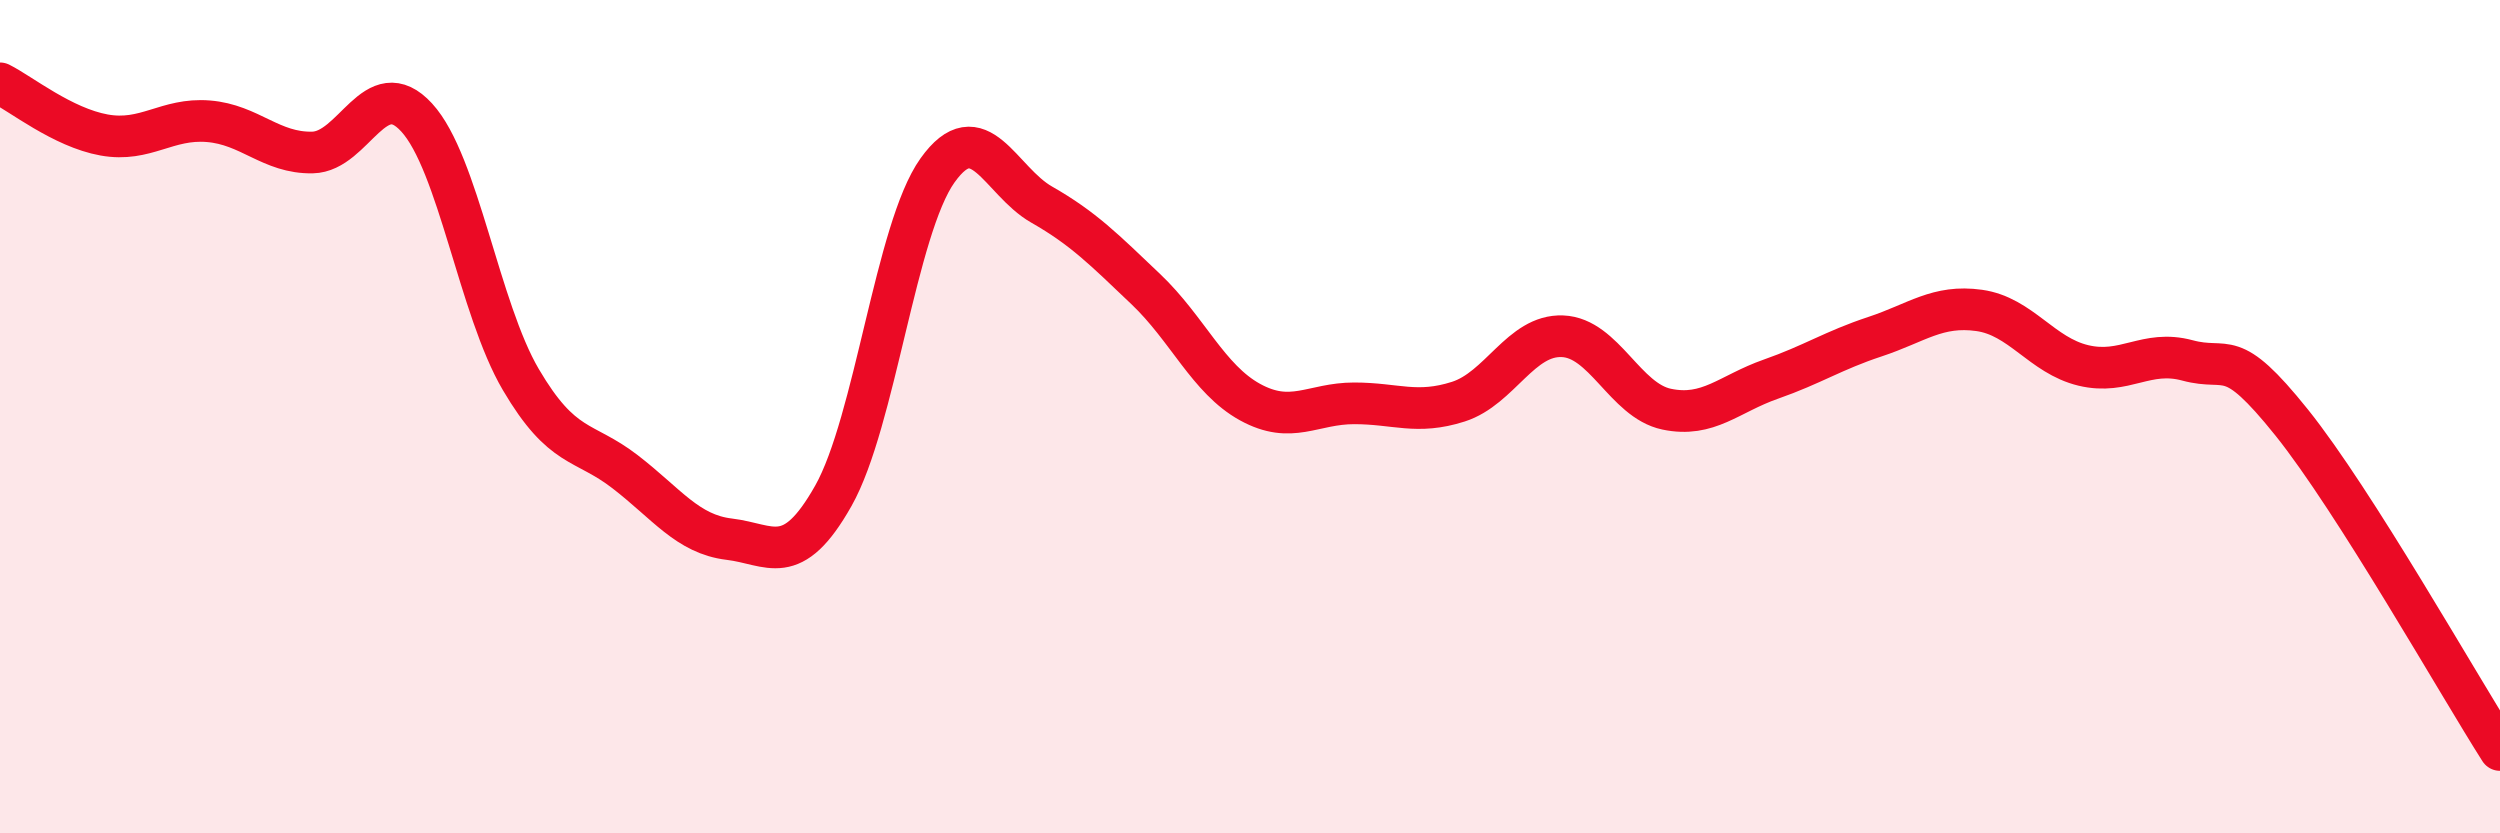 
    <svg width="60" height="20" viewBox="0 0 60 20" xmlns="http://www.w3.org/2000/svg">
      <path
        d="M 0,2 C 0.5,2.25 1.5,3.06 2.5,3.24 C 3.5,3.42 4,2.83 5,2.91 C 6,2.99 6.5,3.68 7.5,3.66 C 8.5,3.64 9,1.73 10,2.82 C 11,3.91 11.5,7.41 12.5,9.11 C 13.5,10.81 14,10.55 15,11.32 C 16,12.09 16.5,12.82 17.5,12.94 C 18.5,13.06 19,13.67 20,11.9 C 21,10.13 21.5,5.49 22.5,4.09 C 23.5,2.69 24,4.34 25,4.91 C 26,5.48 26.5,5.99 27.5,6.94 C 28.5,7.89 29,9.1 30,9.65 C 31,10.2 31.5,9.68 32.5,9.68 C 33.5,9.68 34,9.96 35,9.64 C 36,9.32 36.5,8.03 37.5,8.07 C 38.5,8.11 39,9.61 40,9.82 C 41,10.03 41.5,9.45 42.5,9.1 C 43.5,8.75 44,8.41 45,8.08 C 46,7.75 46.5,7.31 47.5,7.45 C 48.5,7.59 49,8.53 50,8.77 C 51,9.01 51.5,8.38 52.5,8.65 C 53.5,8.92 53.5,8.27 55,10.14 C 56.5,12.01 59,16.43 60,18L60 20L0 20Z"
        fill="#EB0A25"
        opacity="0.1"
        stroke-linecap="round"
        stroke-linejoin="round"
      />
      <path
        d="M 0,2 C 0.5,2.25 1.5,3.06 2.5,3.24 C 3.5,3.42 4,2.83 5,2.91 C 6,2.99 6.5,3.68 7.5,3.66 C 8.5,3.64 9,1.73 10,2.82 C 11,3.91 11.5,7.41 12.5,9.11 C 13.5,10.81 14,10.55 15,11.32 C 16,12.09 16.5,12.82 17.5,12.94 C 18.5,13.06 19,13.67 20,11.9 C 21,10.13 21.5,5.49 22.5,4.09 C 23.5,2.69 24,4.34 25,4.91 C 26,5.48 26.5,5.99 27.5,6.94 C 28.5,7.89 29,9.1 30,9.65 C 31,10.2 31.5,9.68 32.5,9.68 C 33.5,9.68 34,9.96 35,9.64 C 36,9.32 36.5,8.03 37.5,8.07 C 38.5,8.11 39,9.61 40,9.82 C 41,10.03 41.5,9.45 42.5,9.1 C 43.5,8.75 44,8.41 45,8.08 C 46,7.75 46.5,7.31 47.5,7.45 C 48.5,7.59 49,8.53 50,8.77 C 51,9.01 51.5,8.38 52.5,8.65 C 53.5,8.92 53.5,8.27 55,10.14 C 56.5,12.01 59,16.43 60,18"
        stroke="#EB0A25"
        stroke-width="1"
        fill="none"
        stroke-linecap="round"
        stroke-linejoin="round"
      />
    </svg>
  